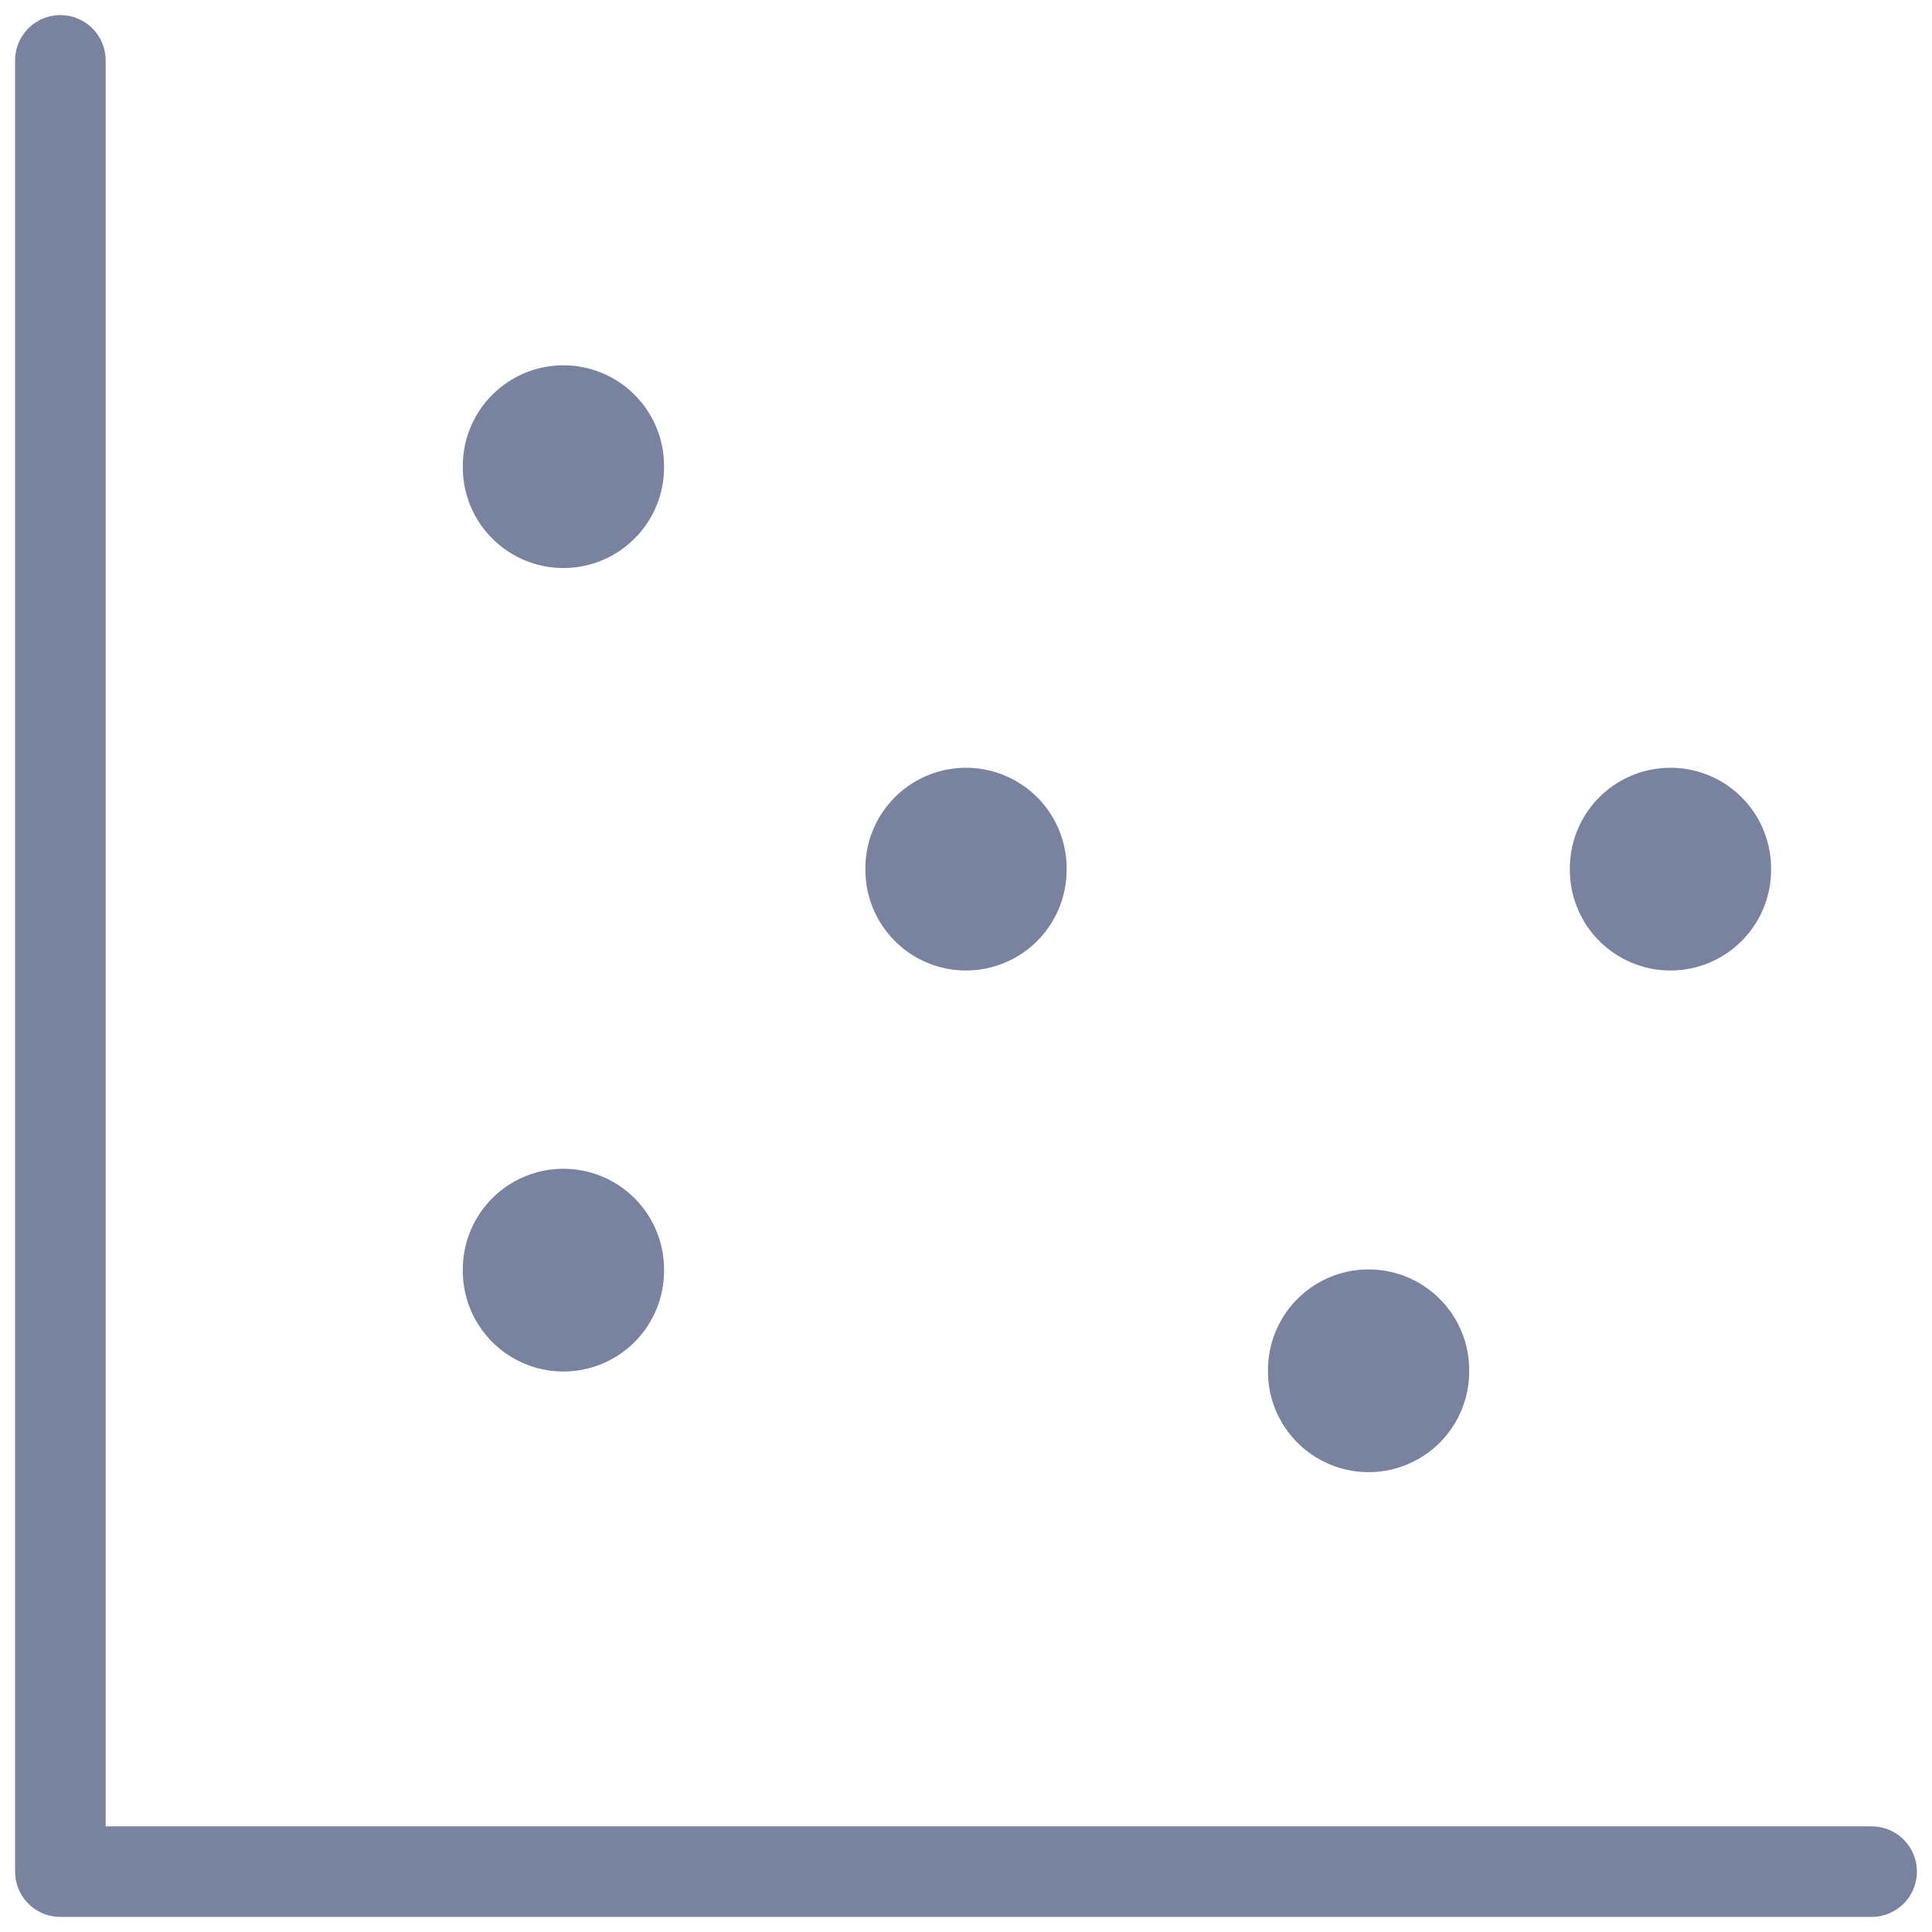 <svg width="32" height="32" viewBox="0 0 32 32" fill="none" xmlns="http://www.w3.org/2000/svg">
<path d="M1 1V31H31" stroke="#7983A0" stroke-width="1.5" stroke-linecap="round" stroke-linejoin="round"/>
<path d="M9.332 21.025V21.05" stroke="#7983A0" stroke-width="3.333" stroke-linecap="round" stroke-linejoin="round"/>
<path d="M22.668 22.692V22.717" stroke="#7983A0" stroke-width="3.333" stroke-linecap="round" stroke-linejoin="round"/>
<path d="M9.332 7.717V7.742" stroke="#7983A0" stroke-width="3.333" stroke-linecap="round" stroke-linejoin="round"/>
<path d="M16 14.383V14.408" stroke="#7983A0" stroke-width="3.333" stroke-linecap="round" stroke-linejoin="round"/>
<path d="M27.668 14.383V14.408" stroke="#7983A0" stroke-width="3.333" stroke-linecap="round" stroke-linejoin="round"/>
</svg>
